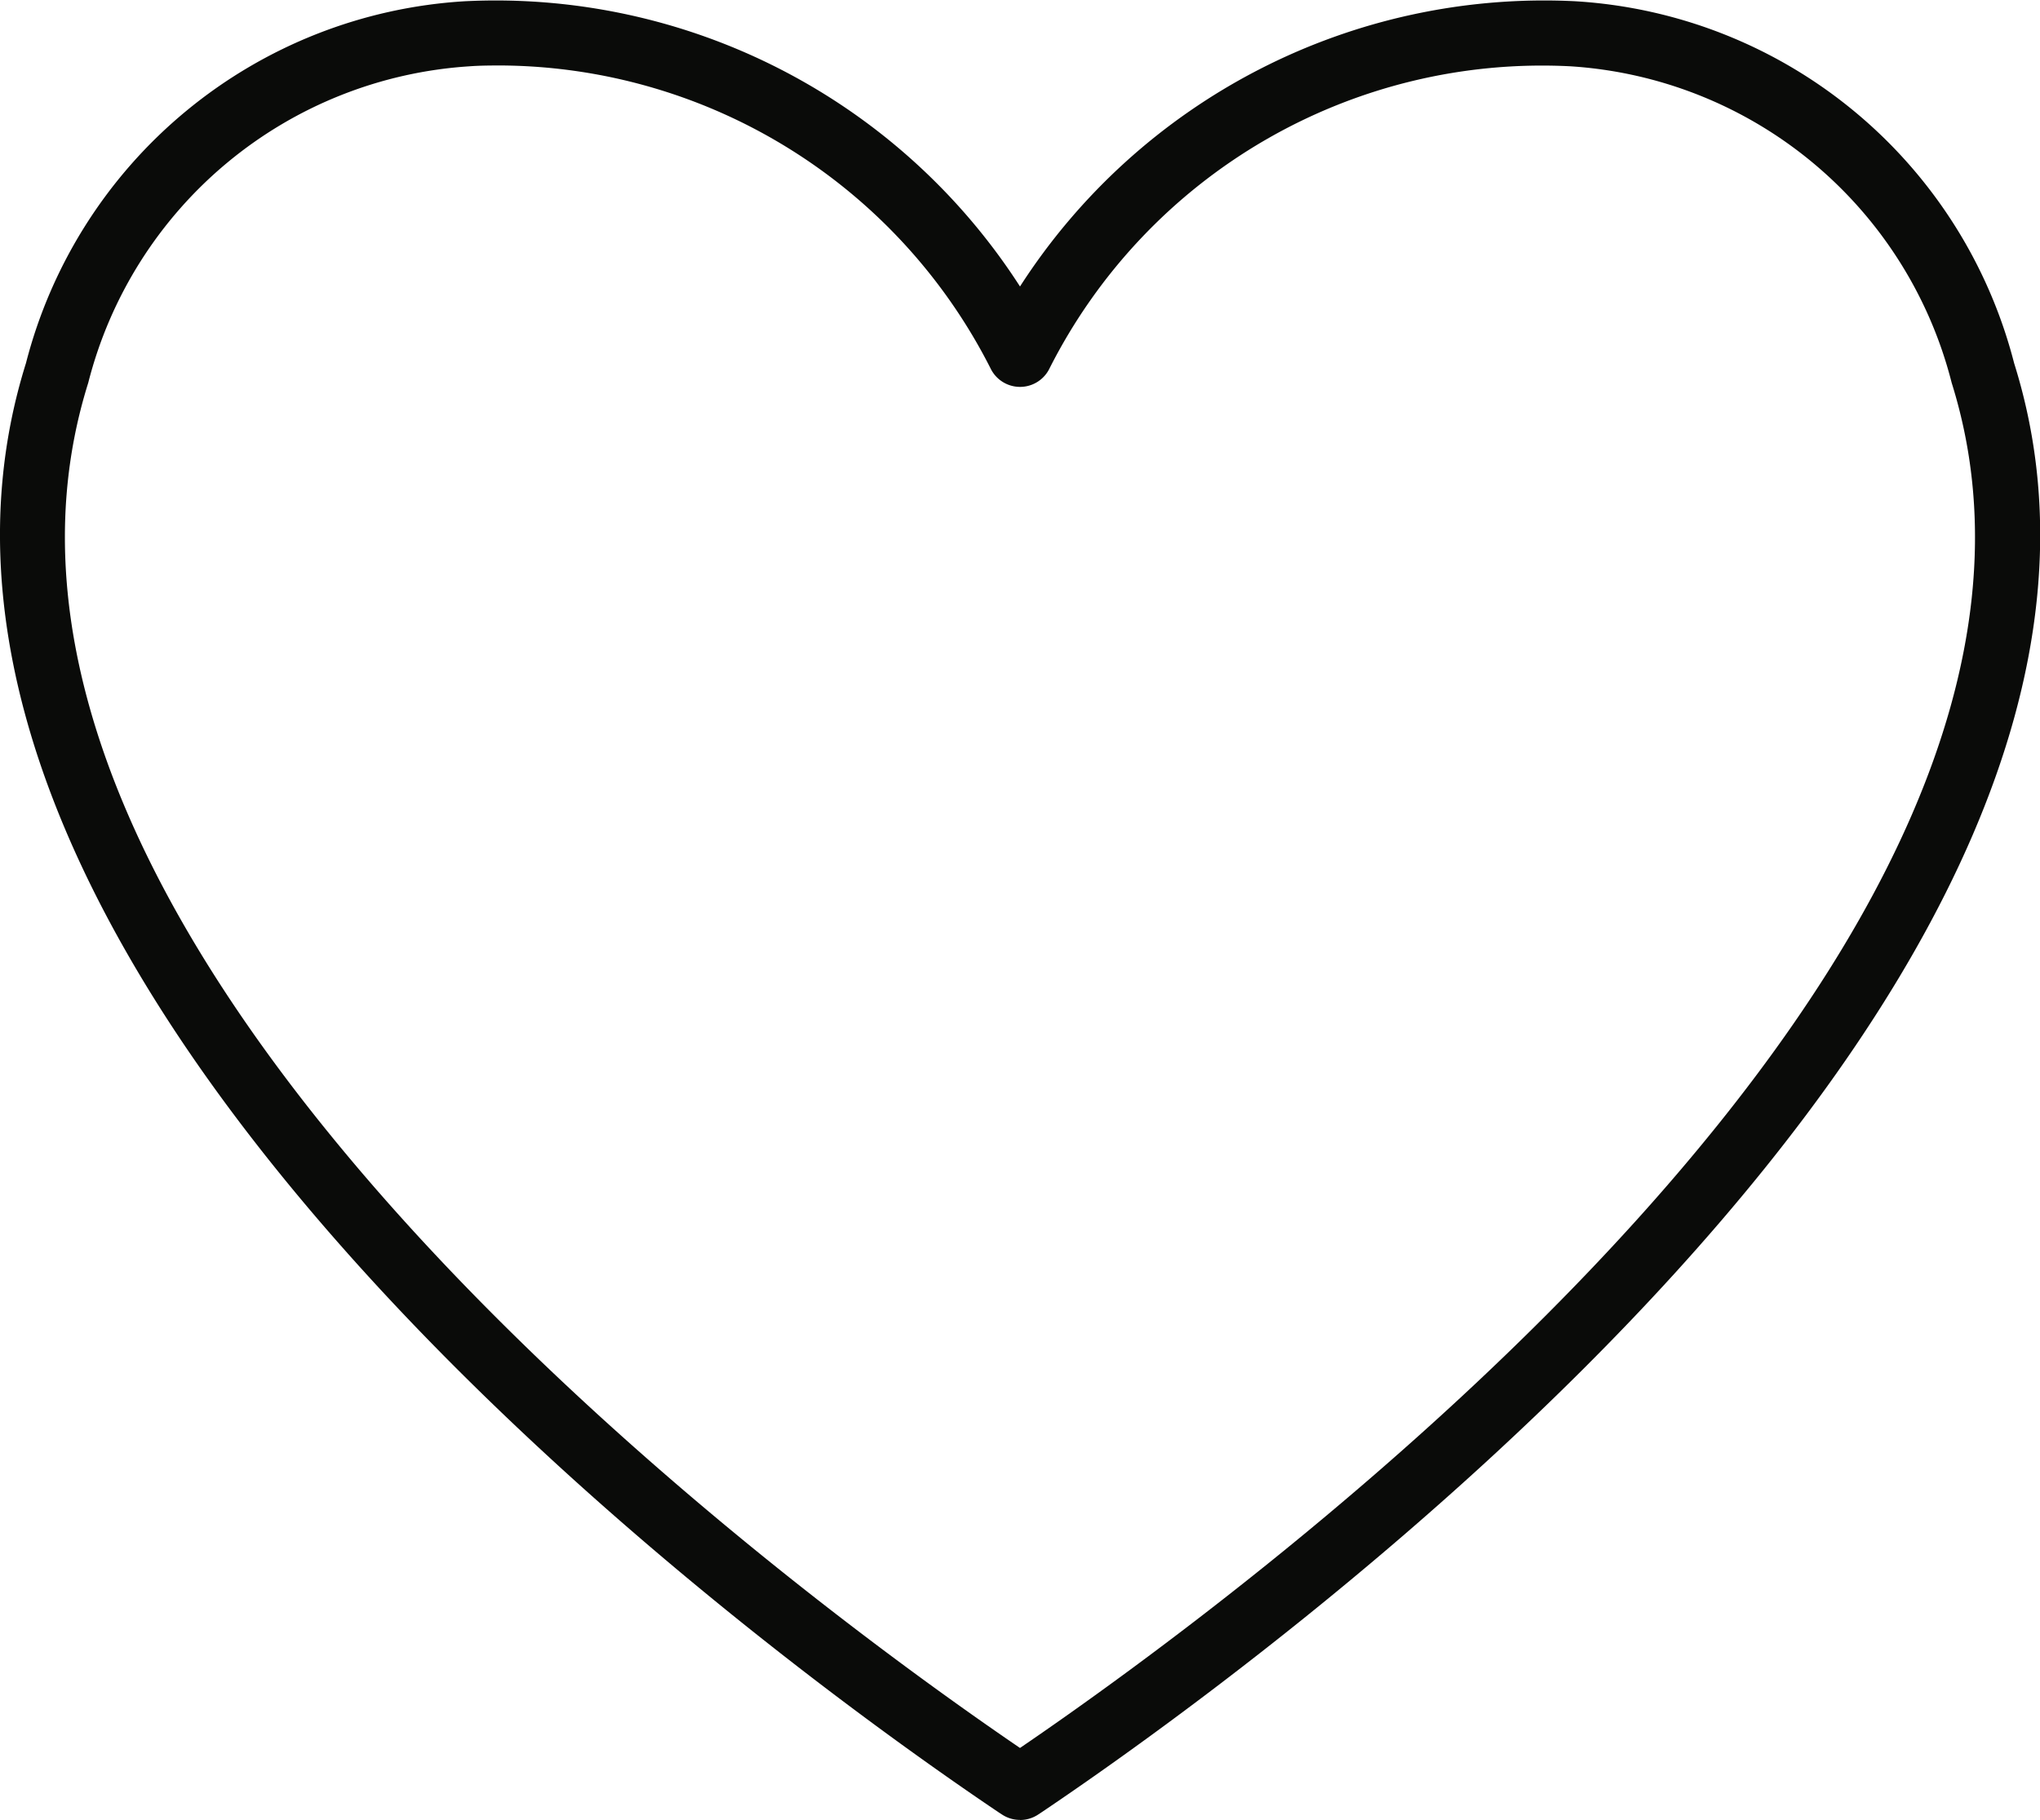<svg xmlns="http://www.w3.org/2000/svg" xmlns:xlink="http://www.w3.org/1999/xlink" width="24.916" height="22.235" viewBox="0 0 24.916 22.235">
  <defs>
    <clipPath id="clip-path">
      <rect id="Rectangle_1610" data-name="Rectangle 1610" width="24.916" height="22.235" fill="#0a0b09"/>
    </clipPath>
  </defs>
  <g id="Group_2883" data-name="Group 2883" transform="translate(0 0)">
    <g id="Group_2882" data-name="Group 2882" transform="translate(0 0)" clip-path="url(#clip-path)">
      <path id="Path_5032" data-name="Path 5032" d="M12.458,22.234a.4.4,0,0,1-.223-.068l-.034-.022C9.8,20.528-2.078,12.081.317,4.437A5.9,5.9,0,0,1,5.681.015,7.614,7.614,0,0,1,12.458,3.5,7.612,7.612,0,0,1,19.235.015,5.9,5.9,0,0,1,24.6,4.437c2.4,7.643-9.479,16.09-11.883,17.707l-.035.023a.4.4,0,0,1-.222.068M6.138.8C6,.8,5.869.8,5.735.81A5.144,5.144,0,0,0,1.078,4.676C-1.094,11.6,9.766,19.52,12.458,21.355c2.69-1.834,13.551-9.752,11.379-16.679A5.142,5.142,0,0,0,19.181.81,6.741,6.741,0,0,0,12.819,4.5a.4.4,0,0,1-.721,0A6.75,6.75,0,0,0,6.138.8" transform="translate(0 0)" fill="#0a0b09"/>
    </g>
  </g>
</svg>
